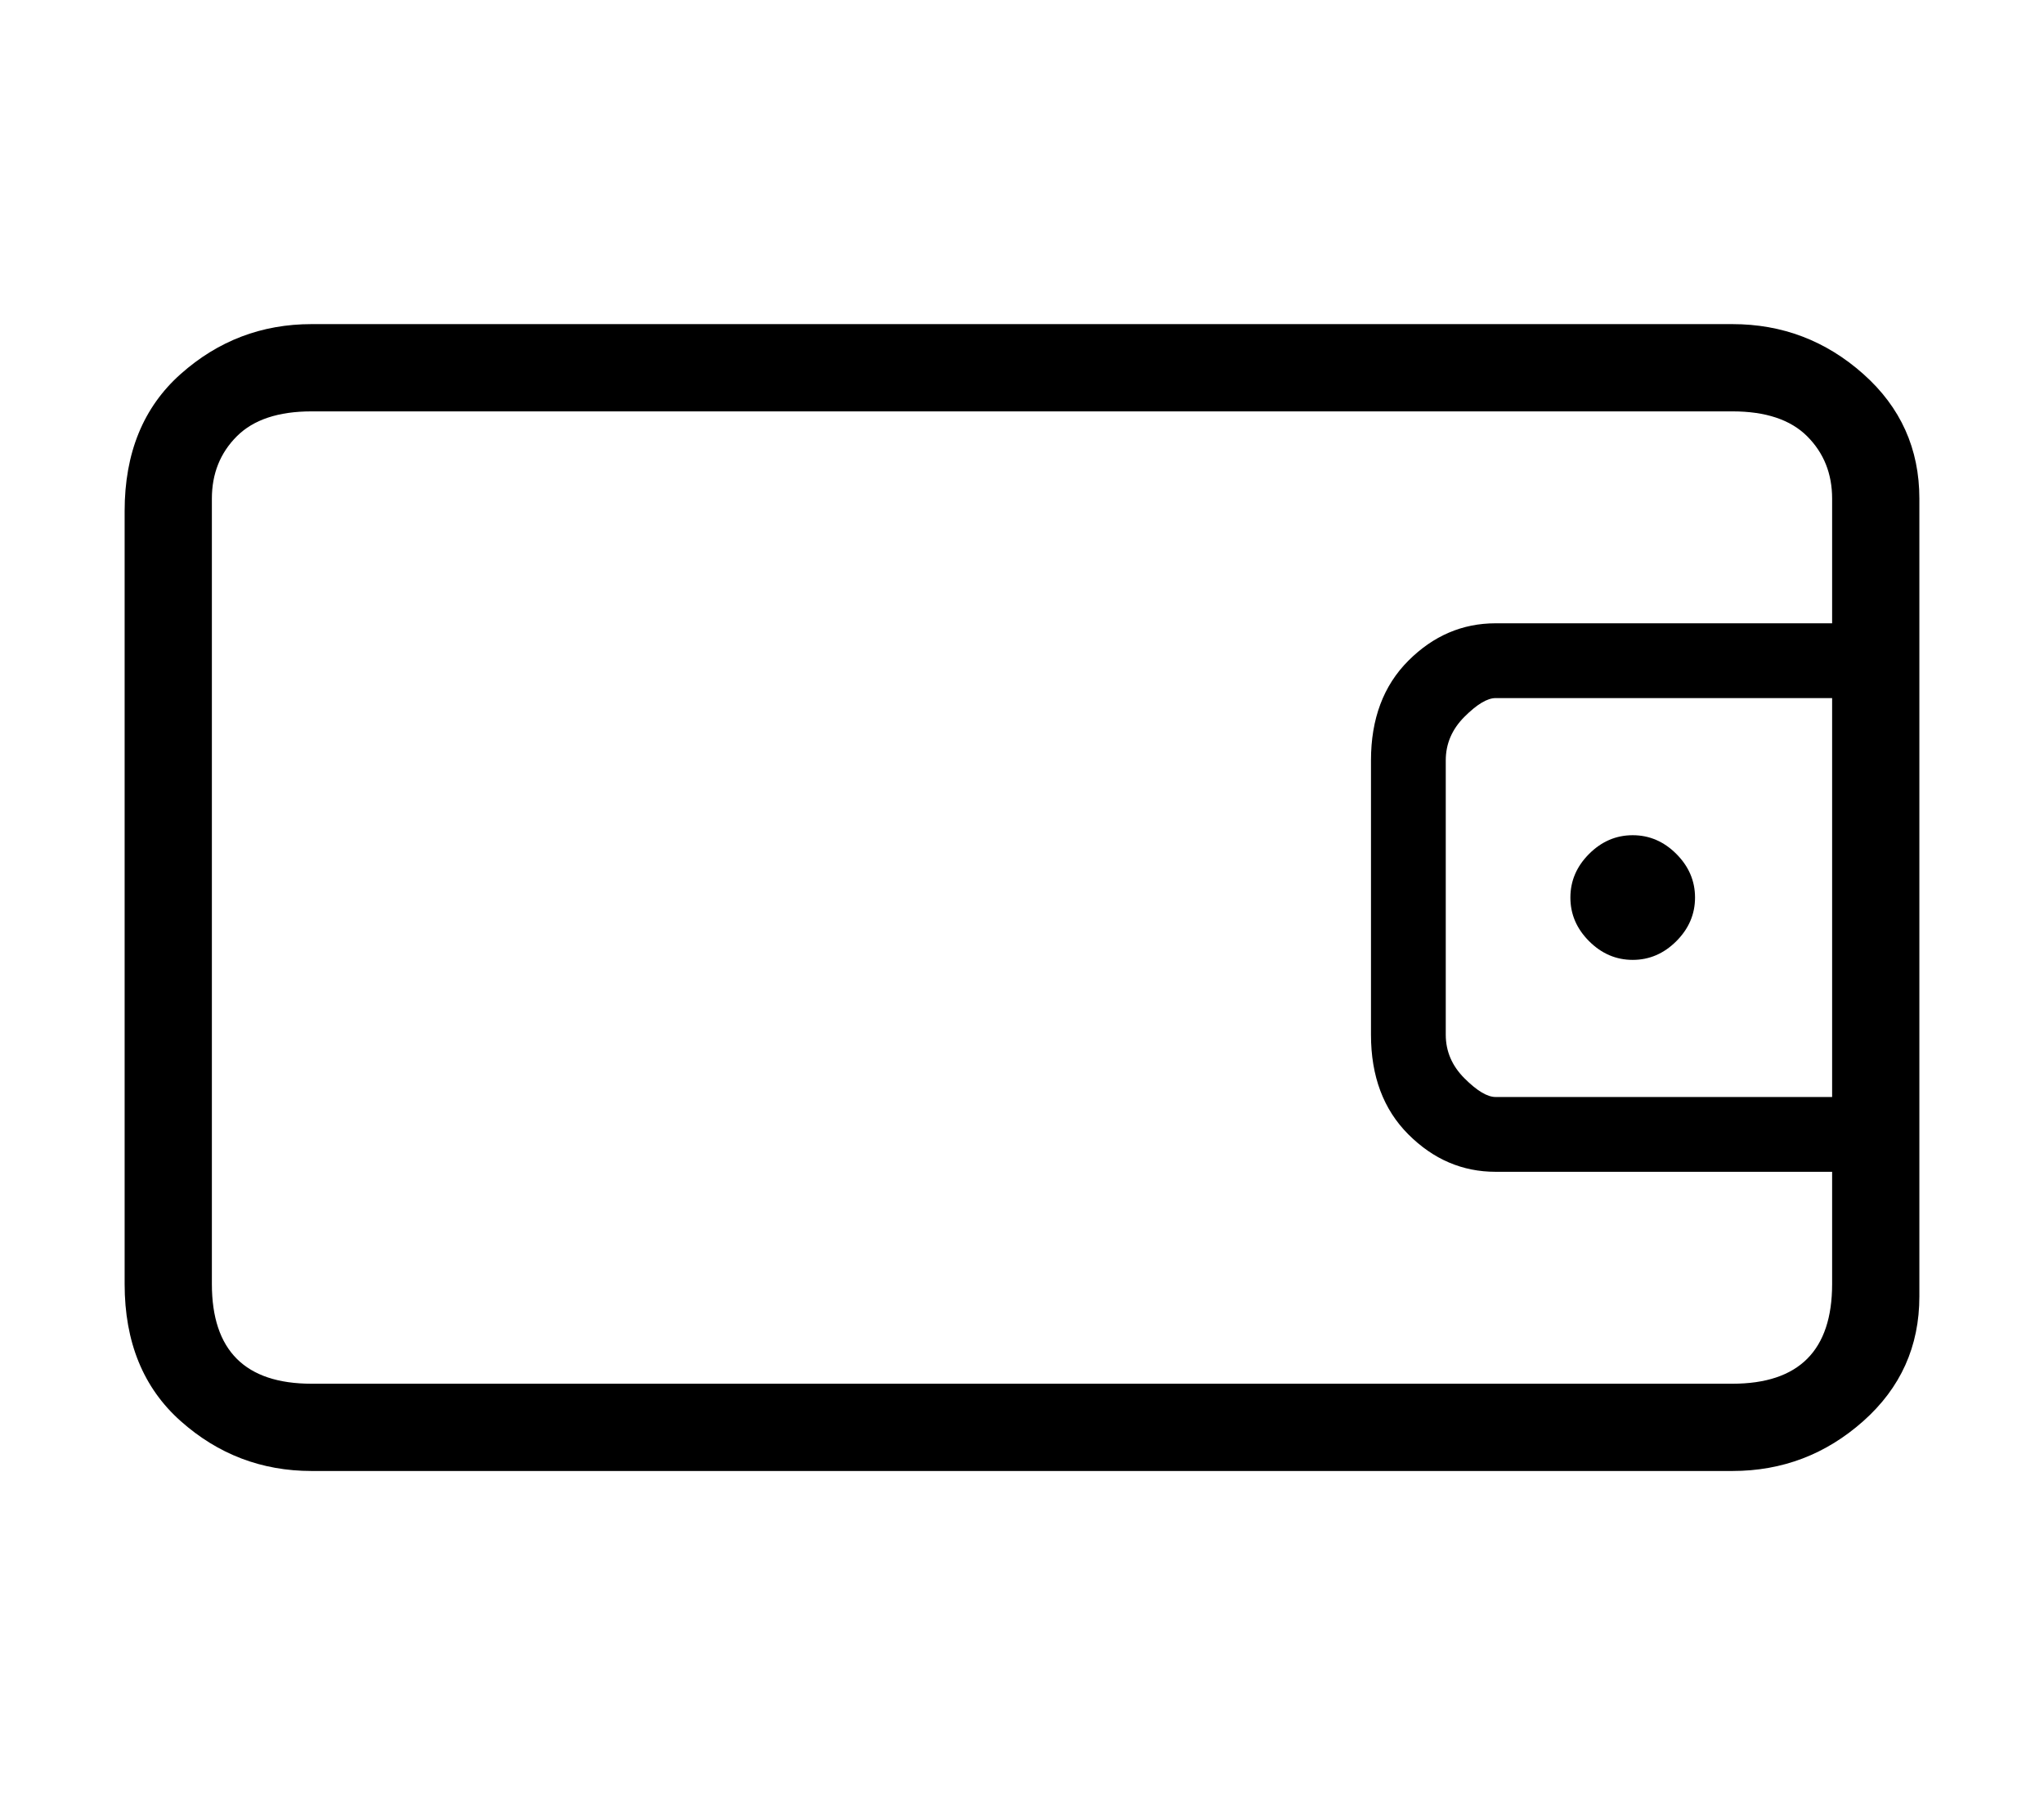 <?xml version="1.0" standalone="no"?>
<!DOCTYPE svg PUBLIC "-//W3C//DTD SVG 1.1//EN" "http://www.w3.org/Graphics/SVG/1.1/DTD/svg11.dtd" >
<svg xmlns="http://www.w3.org/2000/svg" xmlns:xlink="http://www.w3.org/1999/xlink" version="1.1" viewBox="-10 0 164 144">
   <path fill="currentColor"
d="M129 26h-114q-6 0 -10.5 4t-4.5 11v62q0 7 4.5 11t10.5 4h114q6 0 10.5 -4t4.5 -10v-64q0 -6 -4.5 -10t-10.5 -4zM137 88h-27q-1 0 -2.5 -1.5t-1.5 -3.5v-22q0 -2 1.5 -3.5t2.5 -1.5h27v32zM129 111h-114q-4 0 -6 -2t-2 -6v-63q0 -3 2 -5t6 -2h114q4 0 6 2t2 5v10h-27
q-4 0 -7 3t-3 8v22q0 5 3 8t7 3h27v9q0 4 -2 6t-6 2zM121 77q2 0 3.5 -1.5t1.5 -3.5t-1.5 -3.5t-3.5 -1.5t-3.5 1.5t-1.5 3.5t1.5 3.5t3.5 1.5z" />
</svg>
